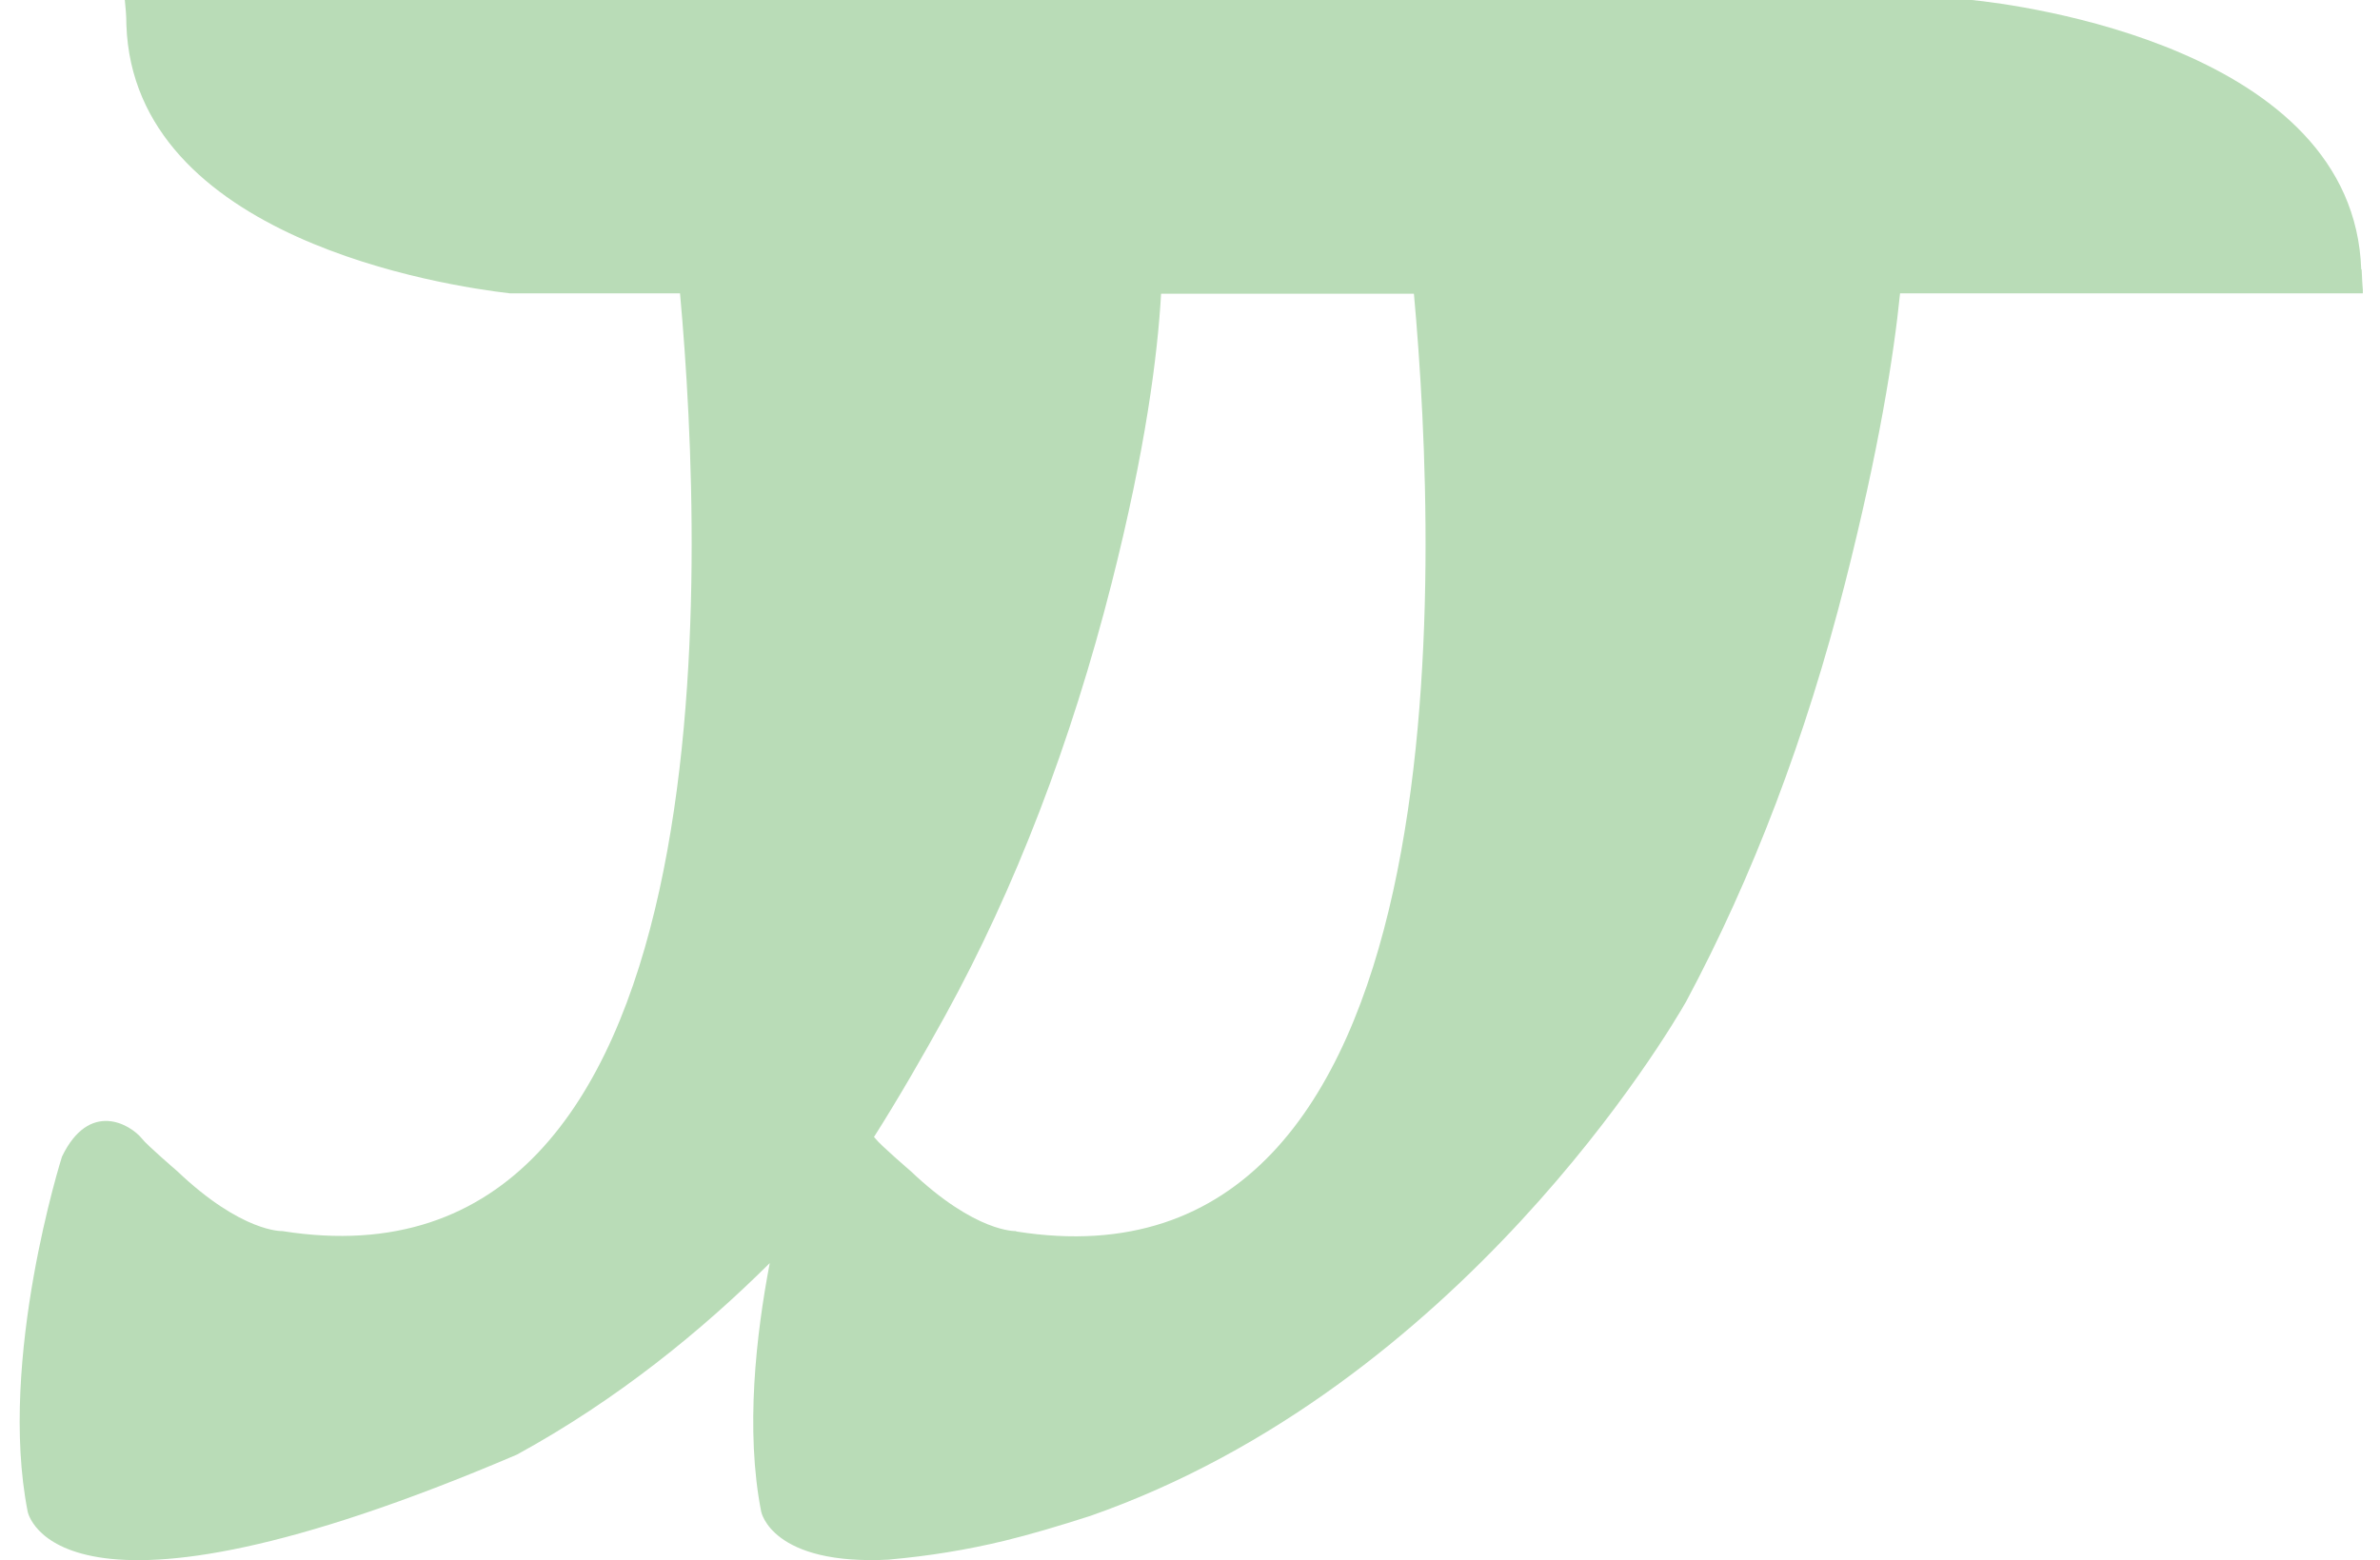 <svg width="61" height="40" viewBox="0 0 61 40" fill="none" xmlns="http://www.w3.org/2000/svg">
<g clip-path="url(#clip0_751_177)">
<path d="M60.519 6.91C60.329 1.21 51.729 0.12 50.539 0H3.199C3.219 0.19 3.239 0.4 3.239 0.63C3.419 6.13 11.429 7.33 13.069 7.52H17.429C18.059 14.47 18.779 33.39 7.239 31.56C7.239 31.56 6.209 31.61 4.539 30.02C4.539 30.02 3.759 29.35 3.639 29.19C3.339 28.82 2.289 28.2 1.589 29.65C1.589 29.65 -0.061 34.84 0.709 38.75C0.709 38.75 1.379 42.36 13.249 37.29C15.809 35.89 17.979 34.12 19.729 32.38C19.379 34.21 19.099 36.66 19.509 38.75C19.509 38.75 19.769 40.15 22.829 39.98H22.789C23.809 39.89 24.789 39.73 25.739 39.5C26.399 39.34 27.139 39.12 27.949 38.86C37.429 35.54 42.799 26.41 43.219 25.67C44.919 22.49 46.289 18.89 47.289 14.95C48.159 11.53 48.539 9.11 48.699 7.52H60.569C60.549 7.34 60.539 7.13 60.529 6.9L60.519 6.91ZM26.039 31.56C26.039 31.56 25.009 31.61 23.339 30.02C23.339 30.02 22.559 29.35 22.439 29.19C22.429 29.18 22.419 29.16 22.399 29.15C23.039 28.14 23.649 27.08 24.229 26.03C26.019 22.77 27.449 19.05 28.489 14.96C29.359 11.54 29.669 9.12 29.759 7.53H36.239C36.869 14.48 37.589 33.4 26.049 31.57L26.039 31.56Z" fill="#B9DCB7"/>
</g>
<defs>
<clipPath id="clip0_751_177">
<rect width="60.06" height="40" fill="white" transform="translate(0.5)"/>
</clipPath>
</defs>
</svg>
